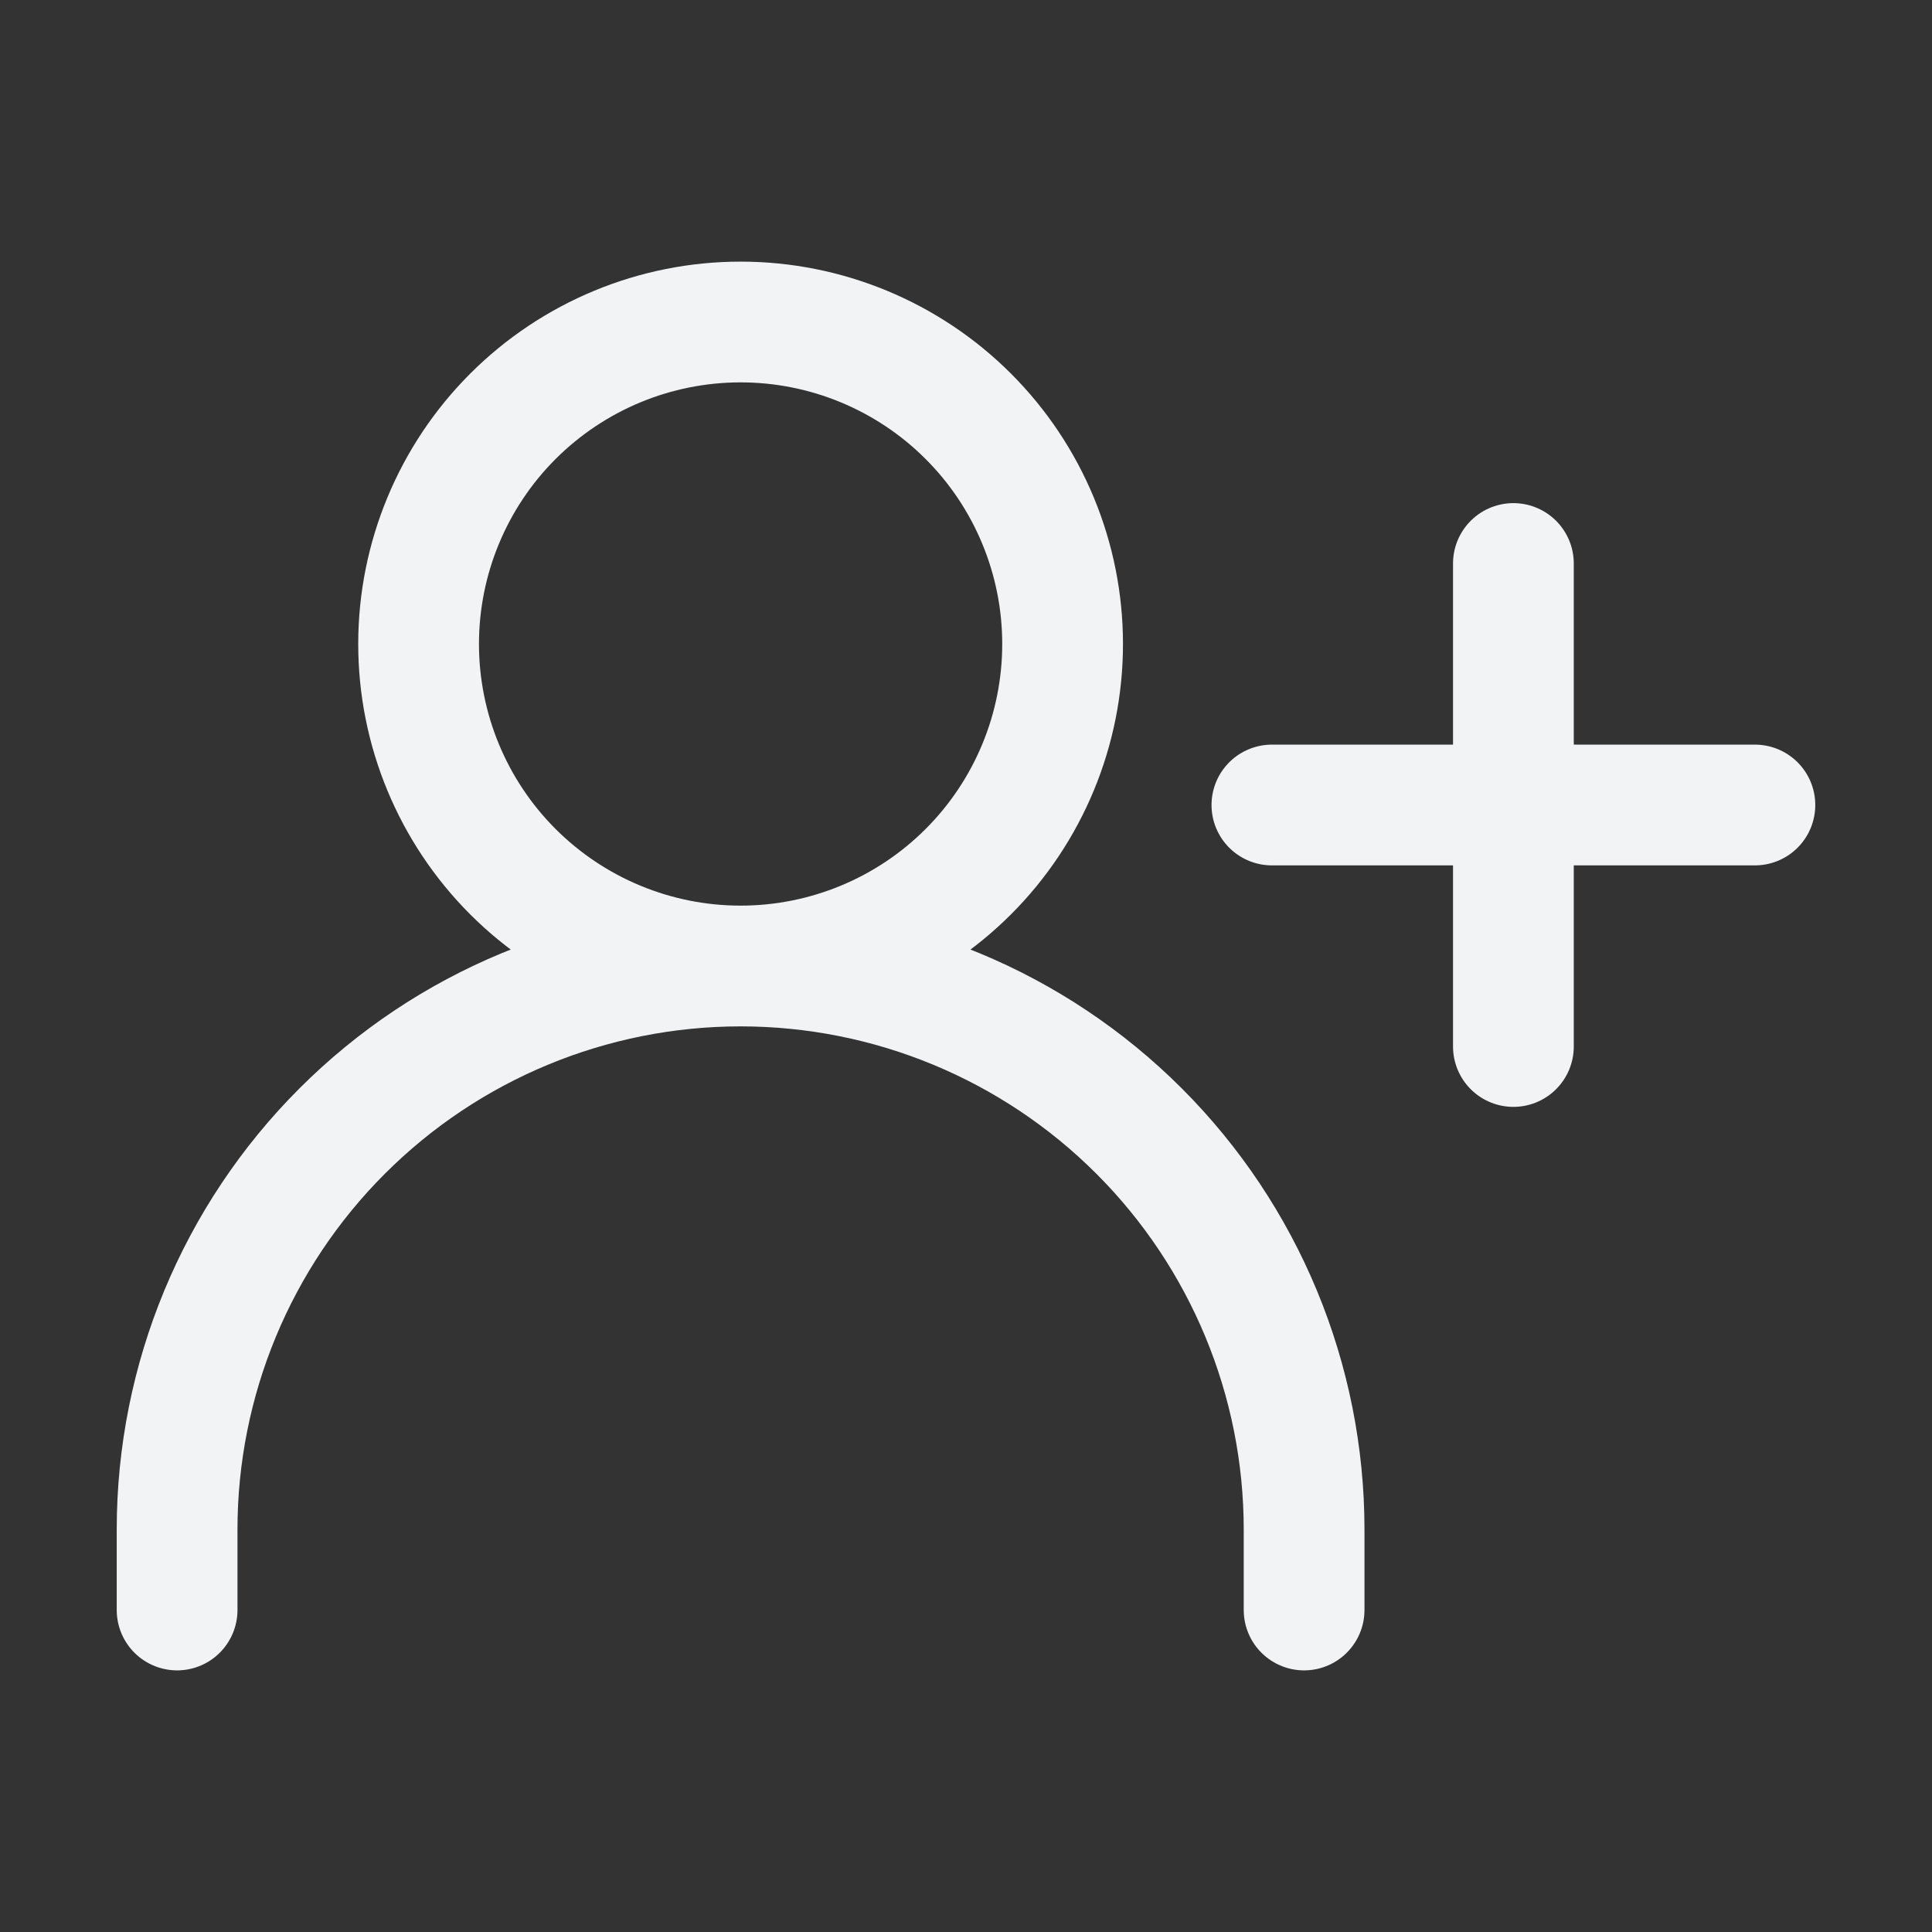 <?xml version="1.0" encoding="UTF-8"?>
<svg xmlns="http://www.w3.org/2000/svg" width="48" height="48" viewBox="0 0 48 48" fill="none">
  <rect x="0" y="0" width="48" height="48" fill="#333333" stroke="none"/>
  <path d="M31.6 20H37.6M37.6 20H43.6M37.6 20V14M37.6 20V26M4.4 40V38C4.4 34.287 5.875 30.726 8.501 28.101C11.126 25.475 14.687 24 18.4 24M18.4 24C22.113 24 25.674 25.475 28.3 28.101C30.925 30.726 32.4 34.287 32.4 38V40M18.4 24C20.522 24 22.557 23.157 24.057 21.657C25.557 20.157 26.4 18.122 26.4 16C26.4 13.878 25.557 11.843 24.057 10.343C22.557 8.843 20.522 8 18.4 8C16.278 8 14.244 8.843 12.743 10.343C11.243 11.843 10.4 13.878 10.4 16C10.4 18.122 11.243 20.157 12.743 21.657C14.244 23.157 16.278 24 18.4 24Z" stroke="#F2F3F5" stroke-width="3" stroke-linecap="round" stroke-linejoin="round"></path>
</svg>

